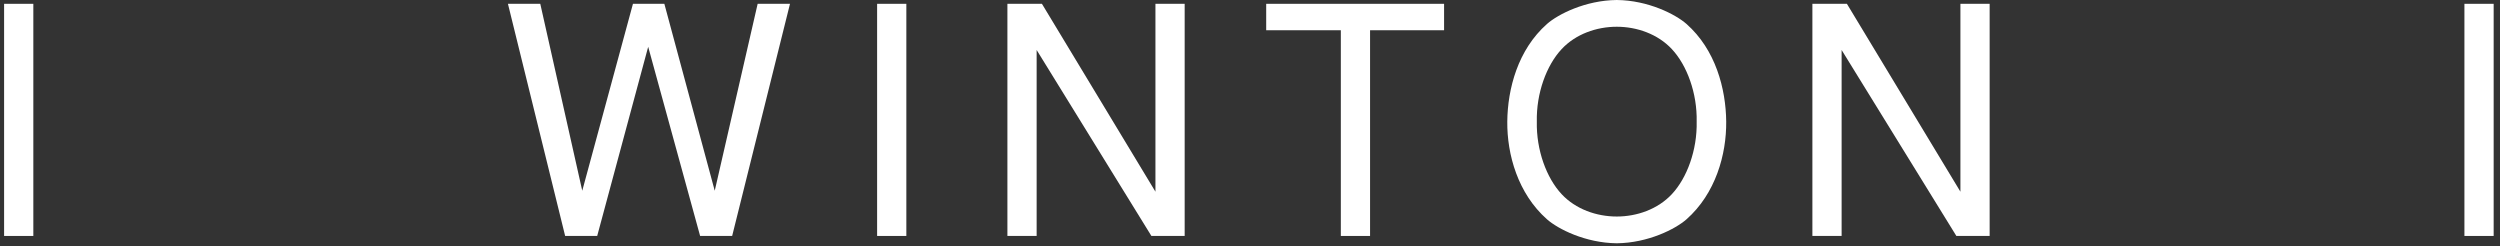 <?xml version="1.0" encoding="UTF-8"?>
<svg xmlns="http://www.w3.org/2000/svg" xmlns:xlink="http://www.w3.org/1999/xlink" width="315px" height="31px" viewBox="0 0 315 31" version="1.1">
  <rect x="0" y="0" width="315" height="31" fill="#333333" stroke="none"/>
  <title>Group</title>
  <desc>Created with Sketch.</desc>
  <g id="Page-1" stroke="none" stroke-width="1" fill="none" fill-rule="evenodd">
    <g id="Group" transform="translate(0.517, 0)" fill="#FFFFFF">
      <polygon id="Fill-73" points="94.947 0.481 99.022 0.481 91.734 29.73 87.698 29.73 81.154 5.898 74.729 29.73 70.692 29.73 63.483 0.481 67.558 0.481 72.847 24.032 79.235 0.481 83.192 0.481 89.54 24.032"></polygon>
      <polygon id="Fill-74" points="110 29.73 113.683 29.73 113.683 0.481 110 0.481"></polygon>
      <polygon id="Fill-74" points="0 29.73 3.683 29.73 3.683 0.481 0 0.481"></polygon>
      <polygon id="Fill-74" points="310 29.73 313.683 29.73 313.683 0.481 310 0.481"></polygon>
      <polygon id="Fill-75" points="144.559 29.73 130.099 6.298 130.099 29.73 126.416 29.73 126.416 0.481 130.766 0.481 145.068 24.153 145.068 0.481 148.751 0.481 148.751 29.73"></polygon>
      <polygon id="Fill-76" points="168.428 3.811 159.024 3.811 159.024 0.481 181.437 0.481 181.437 3.811 172.111 3.811 172.111 29.73 168.428 29.73"></polygon>
      <path d="M196.258,6.179 C194.338,8.224 193.045,11.755 193.123,15.326 C193.045,18.897 194.338,22.427 196.258,24.473 C198.021,26.359 200.646,27.282 203.194,27.282 C205.739,27.282 208.365,26.359 210.128,24.473 C212.048,22.427 213.341,18.897 213.263,15.326 C213.341,11.755 212.048,8.224 210.128,6.179 C208.365,4.293 205.739,3.37 203.194,3.37 C200.646,3.37 198.021,4.293 196.258,6.179 Z M211.97,3.009 C215.653,6.259 216.947,11.194 216.985,15.326 C217.024,19.458 215.653,24.393 211.97,27.643 C210.599,28.847 207.151,30.612 203.194,30.653 C199.235,30.612 195.787,28.847 194.416,27.643 C190.733,24.393 189.362,19.458 189.401,15.326 C189.439,11.194 190.733,6.259 194.416,3.009 C195.787,1.805 199.235,0.04 203.194,0 C207.151,0.04 210.599,1.805 211.97,3.009 Z" id="Fill-77"></path>
      <polygon id="Fill-78" points="245.985 29.73 231.527 6.298 231.527 29.73 227.844 29.73 227.844 0.481 232.193 0.481 246.495 24.153 246.495 0.481 250.178 0.481 250.178 29.73"></polygon>
    </g>
  </g>
</svg>
